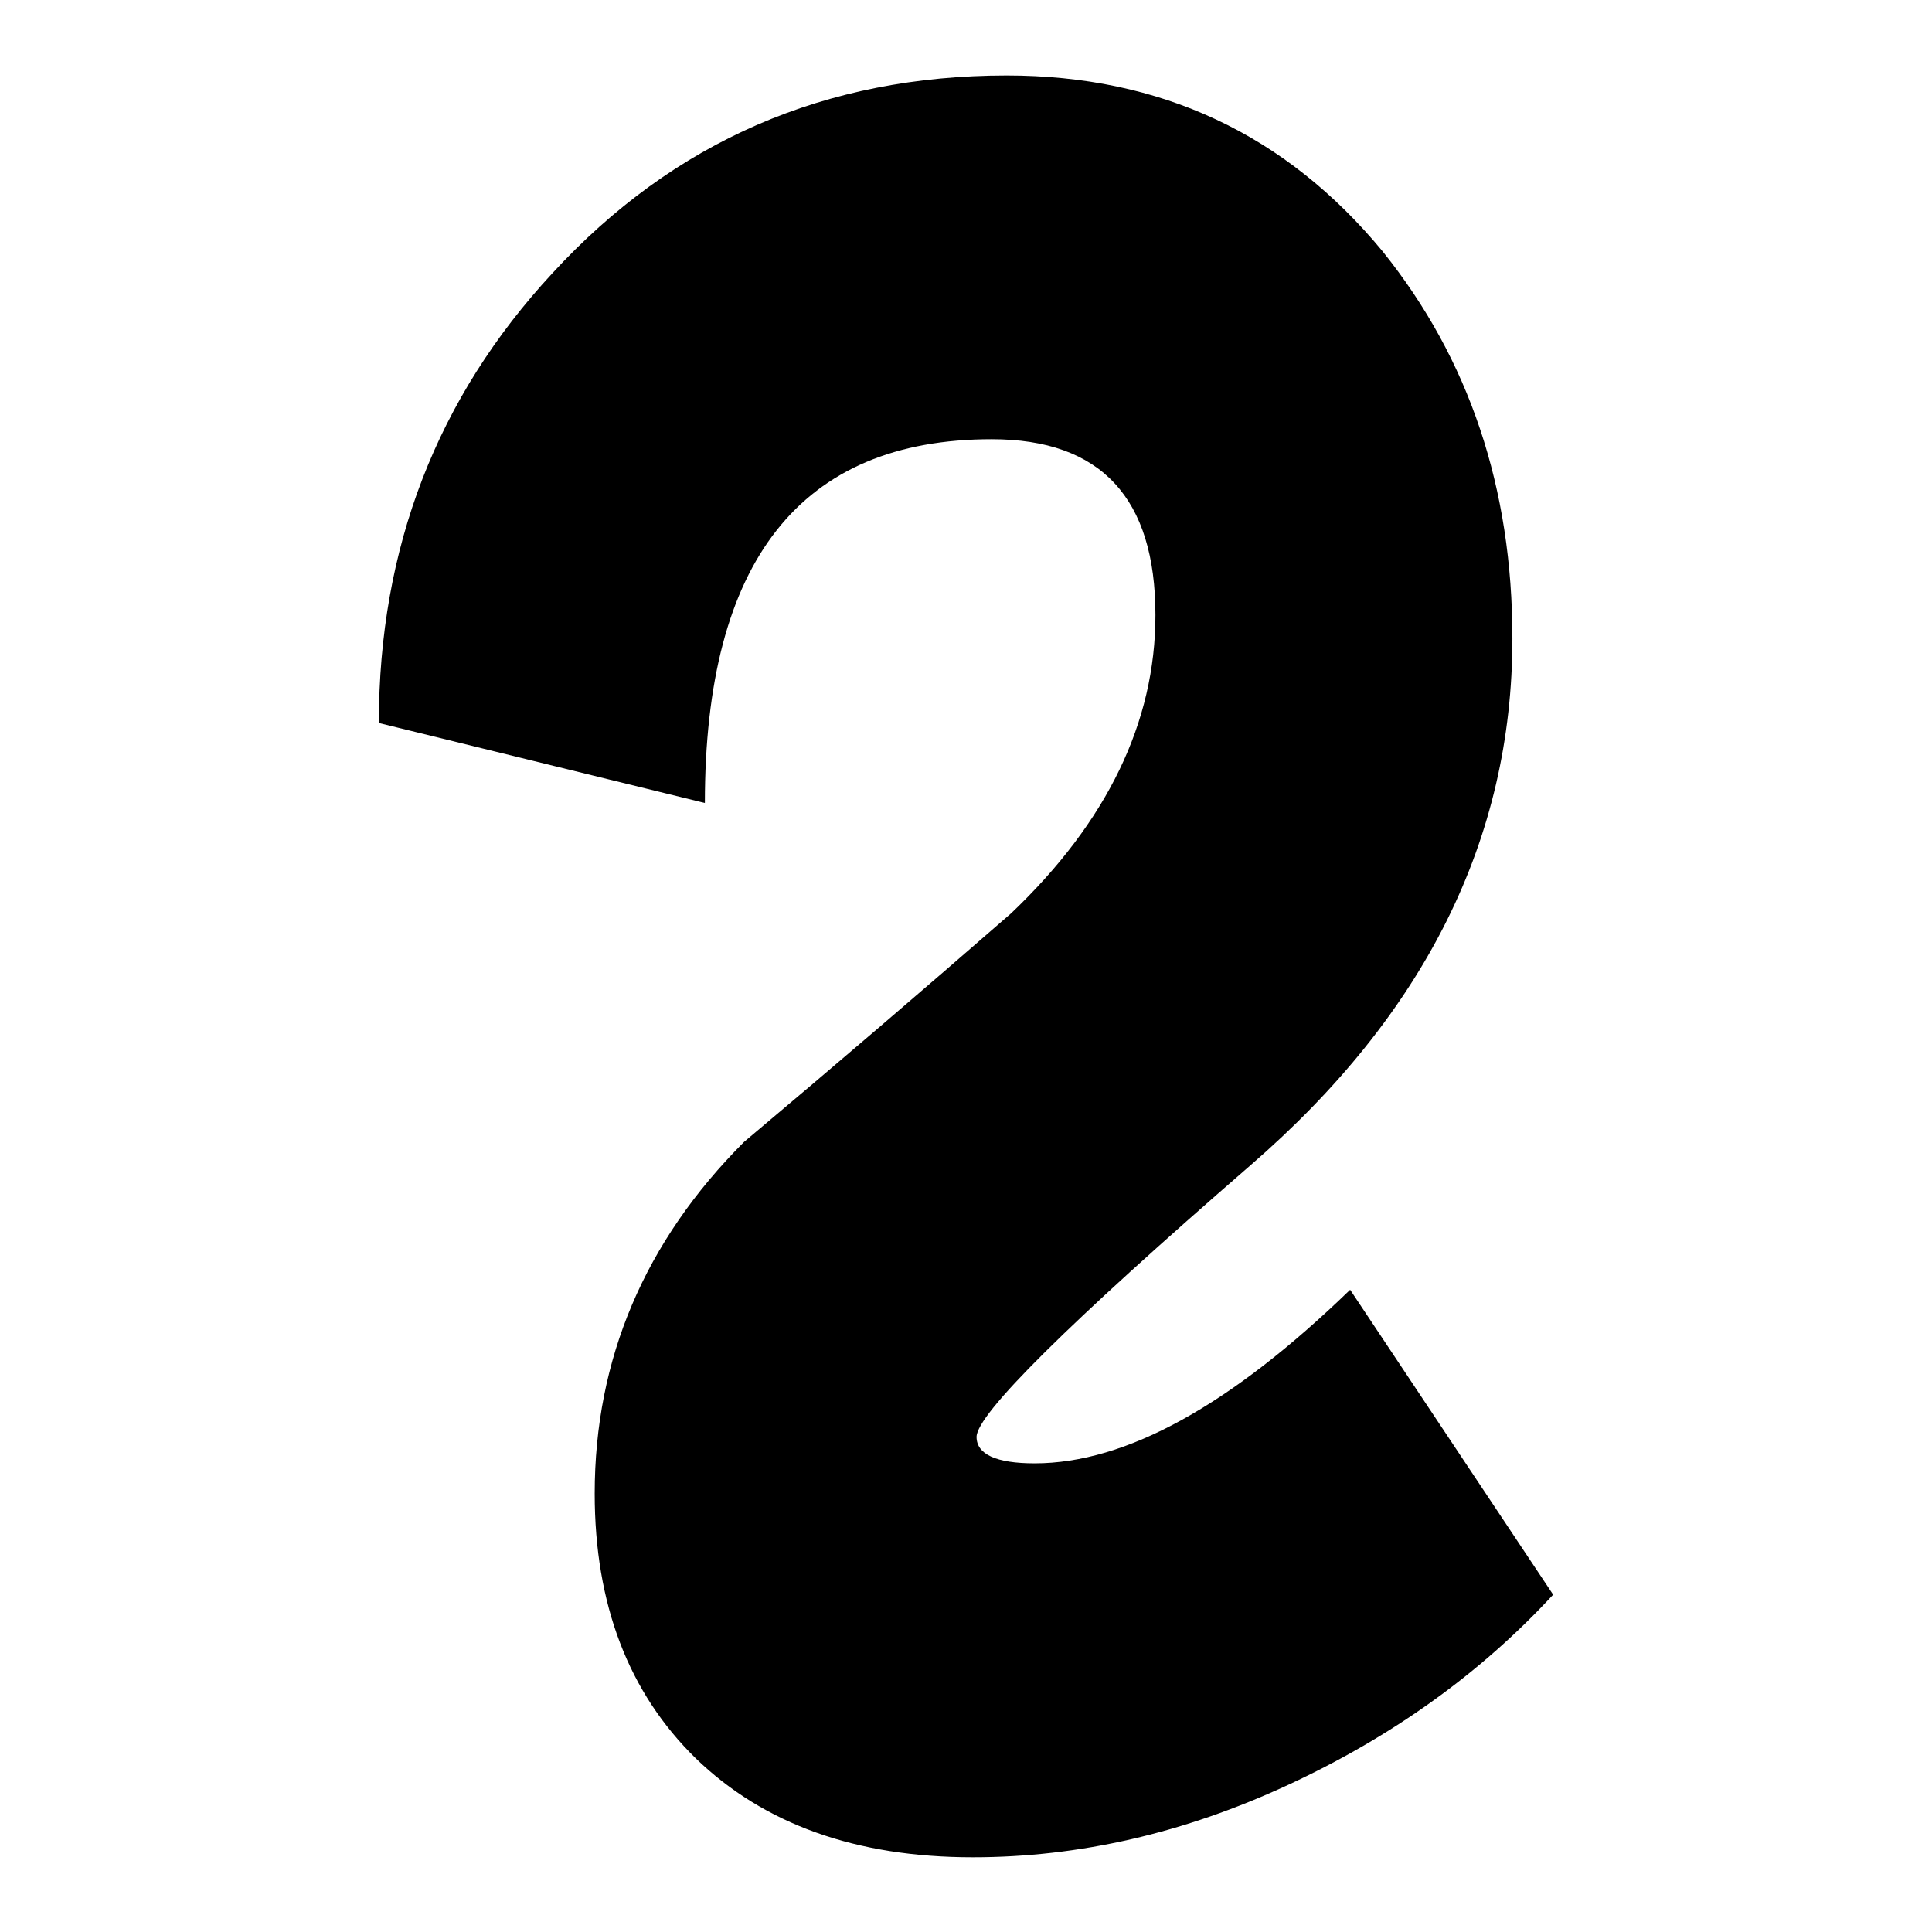 <?xml version="1.0" encoding="utf-8"?>
<!-- Svg Vector Icons : http://www.onlinewebfonts.com/icon -->
<!DOCTYPE svg PUBLIC "-//W3C//DTD SVG 1.1//EN" "http://www.w3.org/Graphics/SVG/1.1/DTD/svg11.dtd">
<svg version="1.1" xmlns="http://www.w3.org/2000/svg" xmlns:xlink="http://www.w3.org/1999/xlink" x="0px" y="0px" viewBox="0 0 256 256" enable-background="new 0 0 256 256" xml:space="preserve">
<g><g><path fill="#000000" d="M205.8,211.3c-9.6,10.4-21.3,18.8-35.1,25.2c-13.8,6.4-27.7,9.6-41.8,9.6c-15.5,0-27.7-4.4-36.7-13.1c-8.9-8.7-13.4-20.4-13.4-35.1c0-17.8,6.6-33.4,19.8-46.6c11.9-10,23.7-20.1,35.4-30.3c12.7-12.1,19.1-25.3,19.1-39.5c0-15.5-7.2-23.3-21.7-23.3c-25.3,0-38,16.1-38,48.2L50.2,95.8c0-23.2,7.7-43.1,23-59.6C89.3,18.7,109.4,10,133.4,10c20.4,0,37,7.8,49.8,23.3c11.5,14.3,17.2,31.4,17.2,51.3c0,26.6-11.6,49.8-34.7,69.8c-24.2,21-36.3,33-36.3,36c0,2.3,2.6,3.5,7.7,3.5c12.1,0,26-7.7,41.8-23L205.8,211.3z"/></g></g>
</svg>